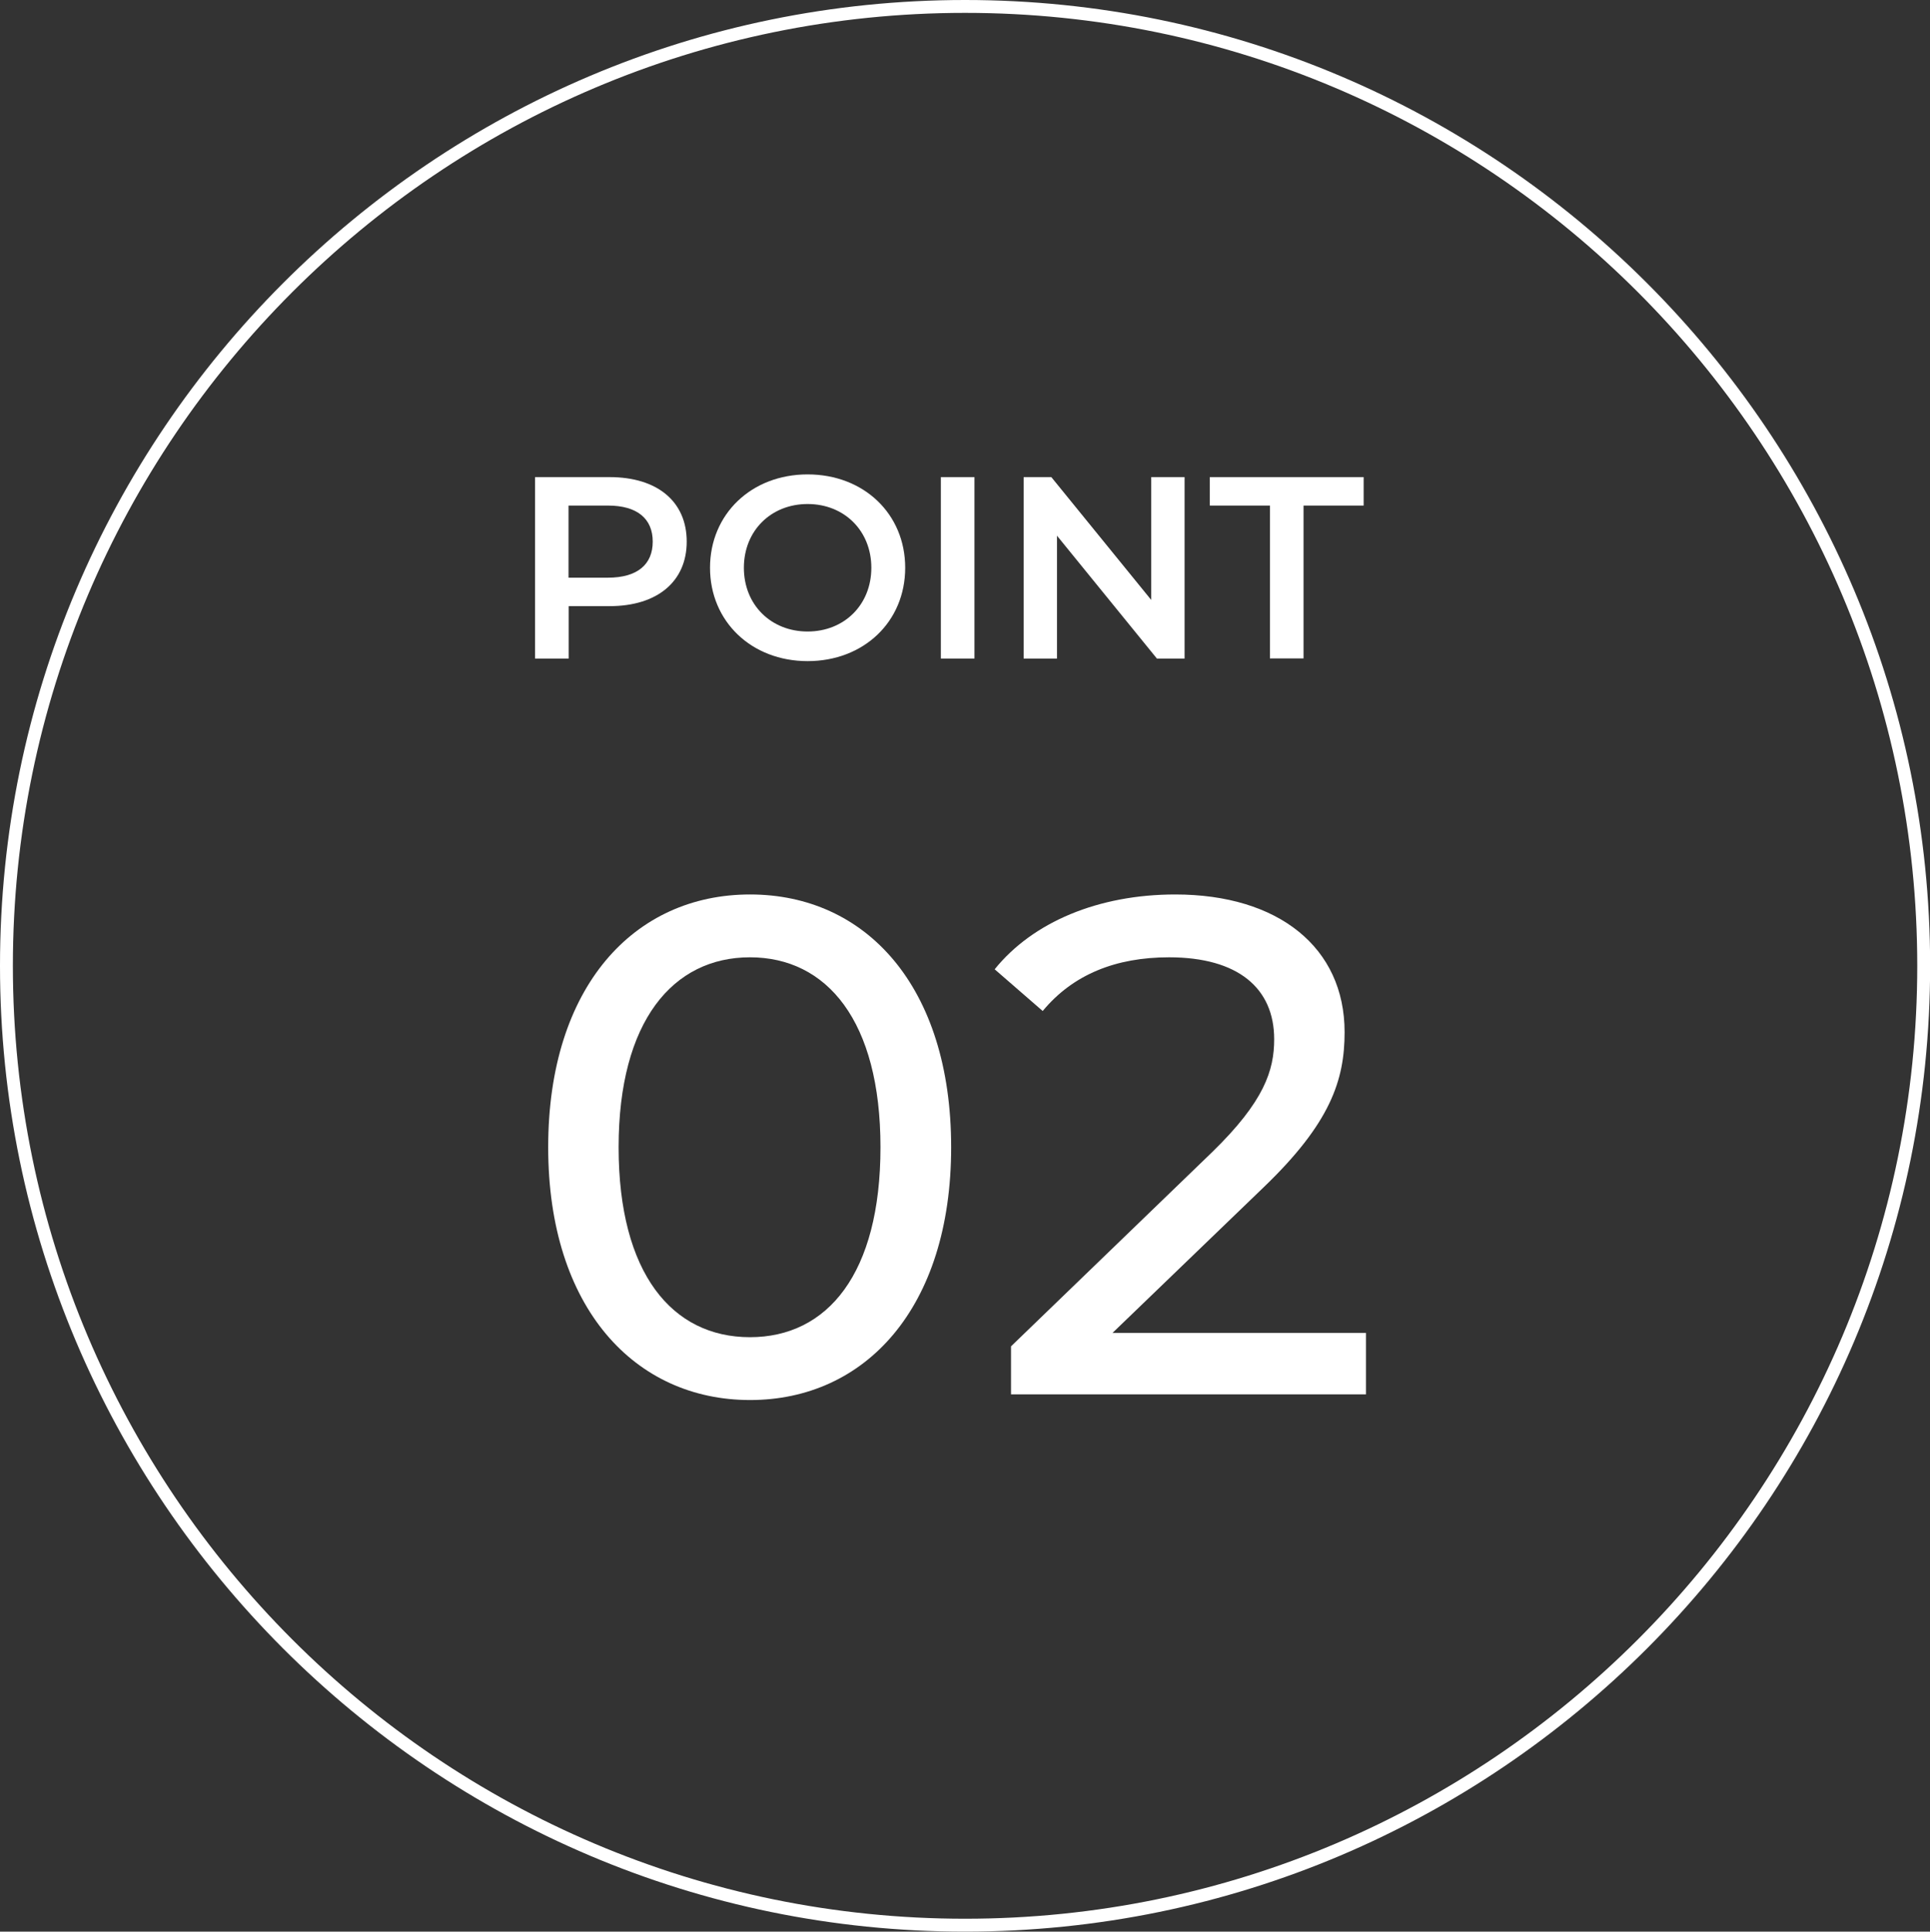 <?xml version="1.0" encoding="UTF-8"?>
<svg id="b" data-name="レイヤー_2" xmlns="http://www.w3.org/2000/svg" viewBox="0 0 149.91 150">
  <rect x="0" y="0" width="149.91" height="150" fill="#333333" stroke="none"/>
  <g id="c" data-name="背景">
    <g>
      <g>
        <g>
          <path d="M42.58,89.09c0-12.5,6.69-19.63,15.68-19.63s15.62,7.13,15.62,19.63-6.69,19.63-15.62,19.63-15.68-7.13-15.68-19.63ZM68.39,89.09c0-9.82-4.17-14.75-10.14-14.75s-10.2,4.94-10.2,14.75,4.17,14.75,10.2,14.75,10.14-4.94,10.14-14.75Z" style="fill: #fff;"/>
          <path d="M106.1,103.51v4.77h-27.57v-3.73l15.62-15.08c4.06-3.95,4.82-6.36,4.82-8.77,0-3.95-2.79-6.36-8.17-6.36-4.11,0-7.45,1.32-9.81,4.17l-3.73-3.24c2.96-3.67,8.06-5.81,14.03-5.81,8,0,13.15,4.11,13.15,10.69,0,3.73-1.1,7.07-6.3,12.06l-11.73,11.3h19.68Z" style="fill: #fff;"/>
        </g>
        <g>
          <path d="M53.34,42.06c0,3.1-2.29,5.01-5.99,5.01h-3.18v4.07h-2.61v-14.09h5.79c3.7,0,5.99,1.89,5.99,5.01ZM50.7,42.06c0-1.77-1.19-2.8-3.48-2.8h-3.06v5.6h3.06c2.29,0,3.48-1.03,3.48-2.8Z" style="fill: #fff;"/>
          <path d="M55.15,44.09c0-4.17,3.22-7.25,7.58-7.25s7.58,3.06,7.58,7.25-3.22,7.25-7.58,7.25-7.58-3.08-7.58-7.25ZM67.68,44.09c0-2.88-2.11-4.95-4.95-4.95s-4.95,2.07-4.95,4.95,2.11,4.95,4.95,4.95,4.95-2.07,4.95-4.95Z" style="fill: #fff;"/>
          <path d="M73.08,37.05h2.61v14.09h-2.61v-14.09Z" style="fill: #fff;"/>
          <path d="M92.01,37.05v14.09h-2.15l-7.76-9.54v9.54h-2.59v-14.09h2.15l7.76,9.54v-9.54h2.59Z" style="fill: #fff;"/>
          <path d="M98.64,39.26h-4.67v-2.21h11.95v2.21h-4.67v11.87h-2.61v-11.87Z" style="fill: #fff;"/>
        </g>
      </g>
      <path d="M74.96,150C33.63,150,0,116.35,0,75S33.63,0,74.96,0s74.96,33.65,74.96,75-33.63,75-74.96,75ZM74.96,1C34.18,1,1,34.2,1,75s33.18,74,73.96,74,73.96-33.2,73.96-74S115.74,1,74.96,1Z" style="fill: #fff;"/>
    </g>
  </g>
</svg>